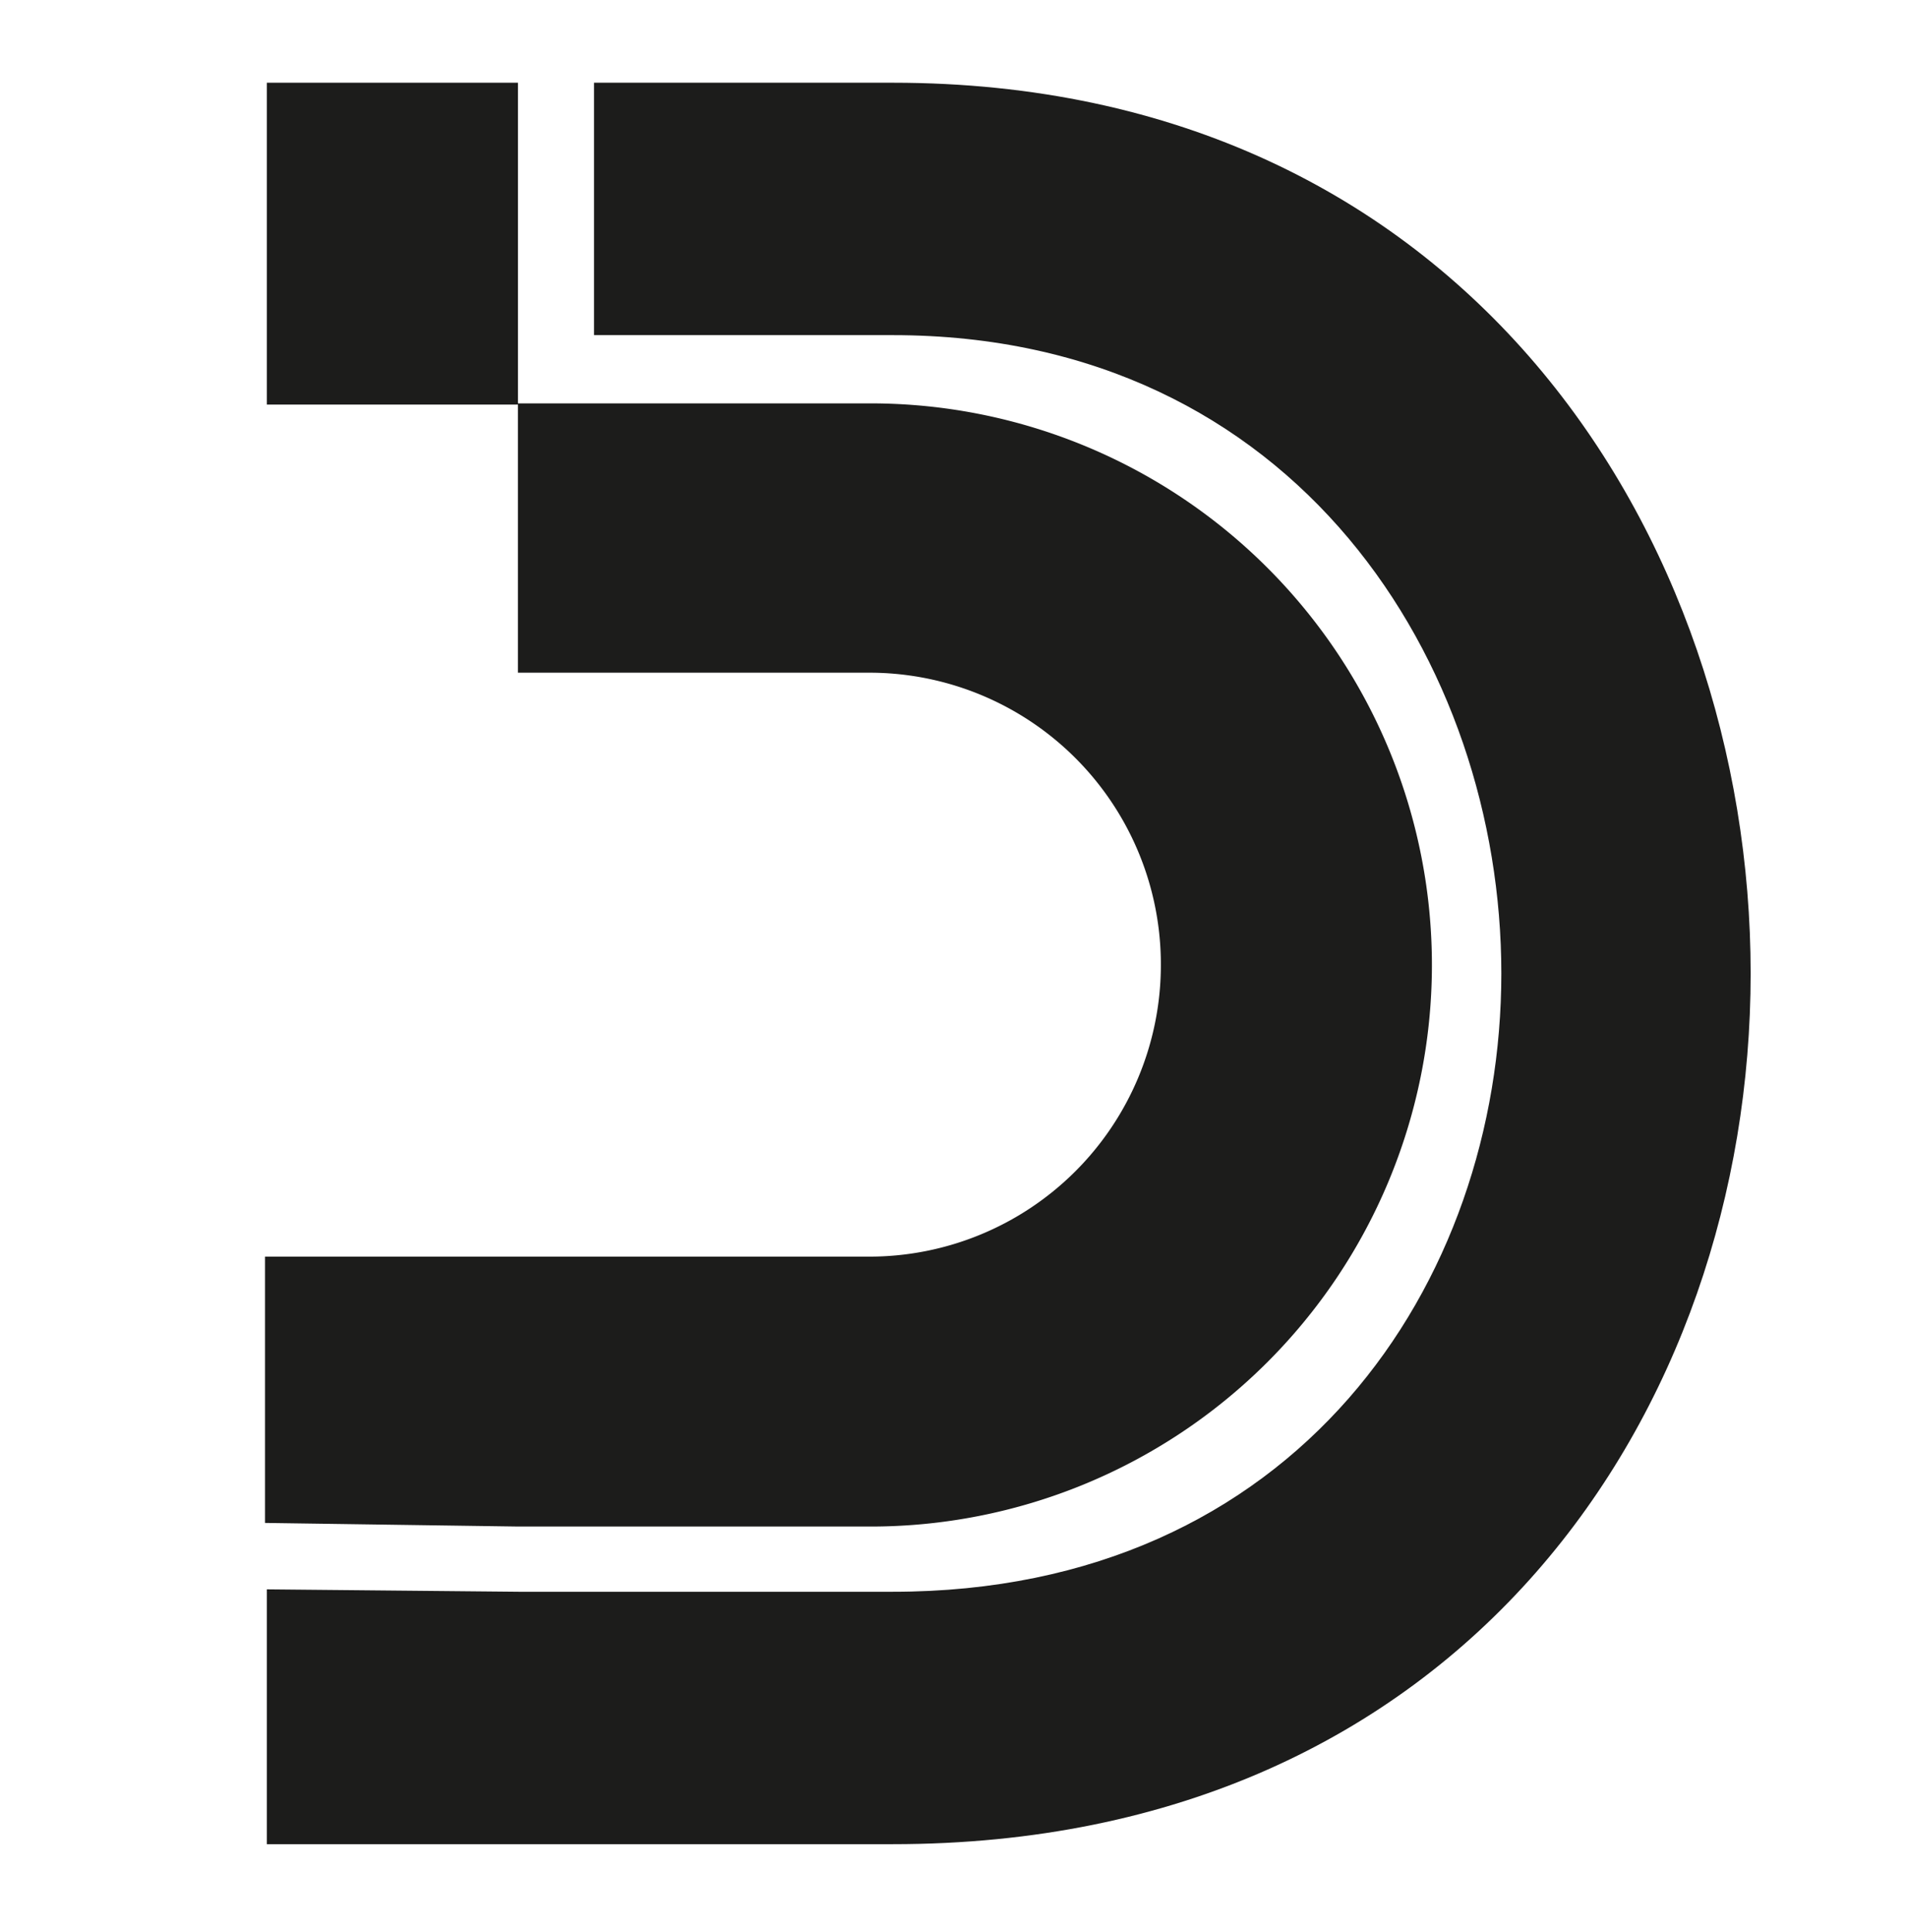 <?xml version="1.0" encoding="UTF-8"?> <svg xmlns="http://www.w3.org/2000/svg" id="Слой_1" data-name="Слой 1" viewBox="0 0 31.59 32"> <defs> <style>.cls-1{fill:#1c1c1b;}</style> </defs> <title>фавикон черный svg</title> <path class="cls-1" d="M8.59,25.28h5.8a9.3,9.3,0,0,0,.06-18.6H8.58v4.46h5.84A4.83,4.83,0,0,1,19.23,16a4.83,4.83,0,0,1-4.84,4.81h-10l0,4.41Z"></path> <path class="cls-1" d="M8.59,26.36h6.2c6.69,0,10.08-5.12,10.08-10.24S21.48,5.55,14.79,5.55H9.84V1.37h4.95C24.25,1.37,29,8.89,29,16.12S24.25,30.54,14.79,30.54H4.42l0-4.22Z"></path> <rect class="cls-1" x="4.42" y="1.37" width="4.16" height="5.33"></rect> </svg> 
